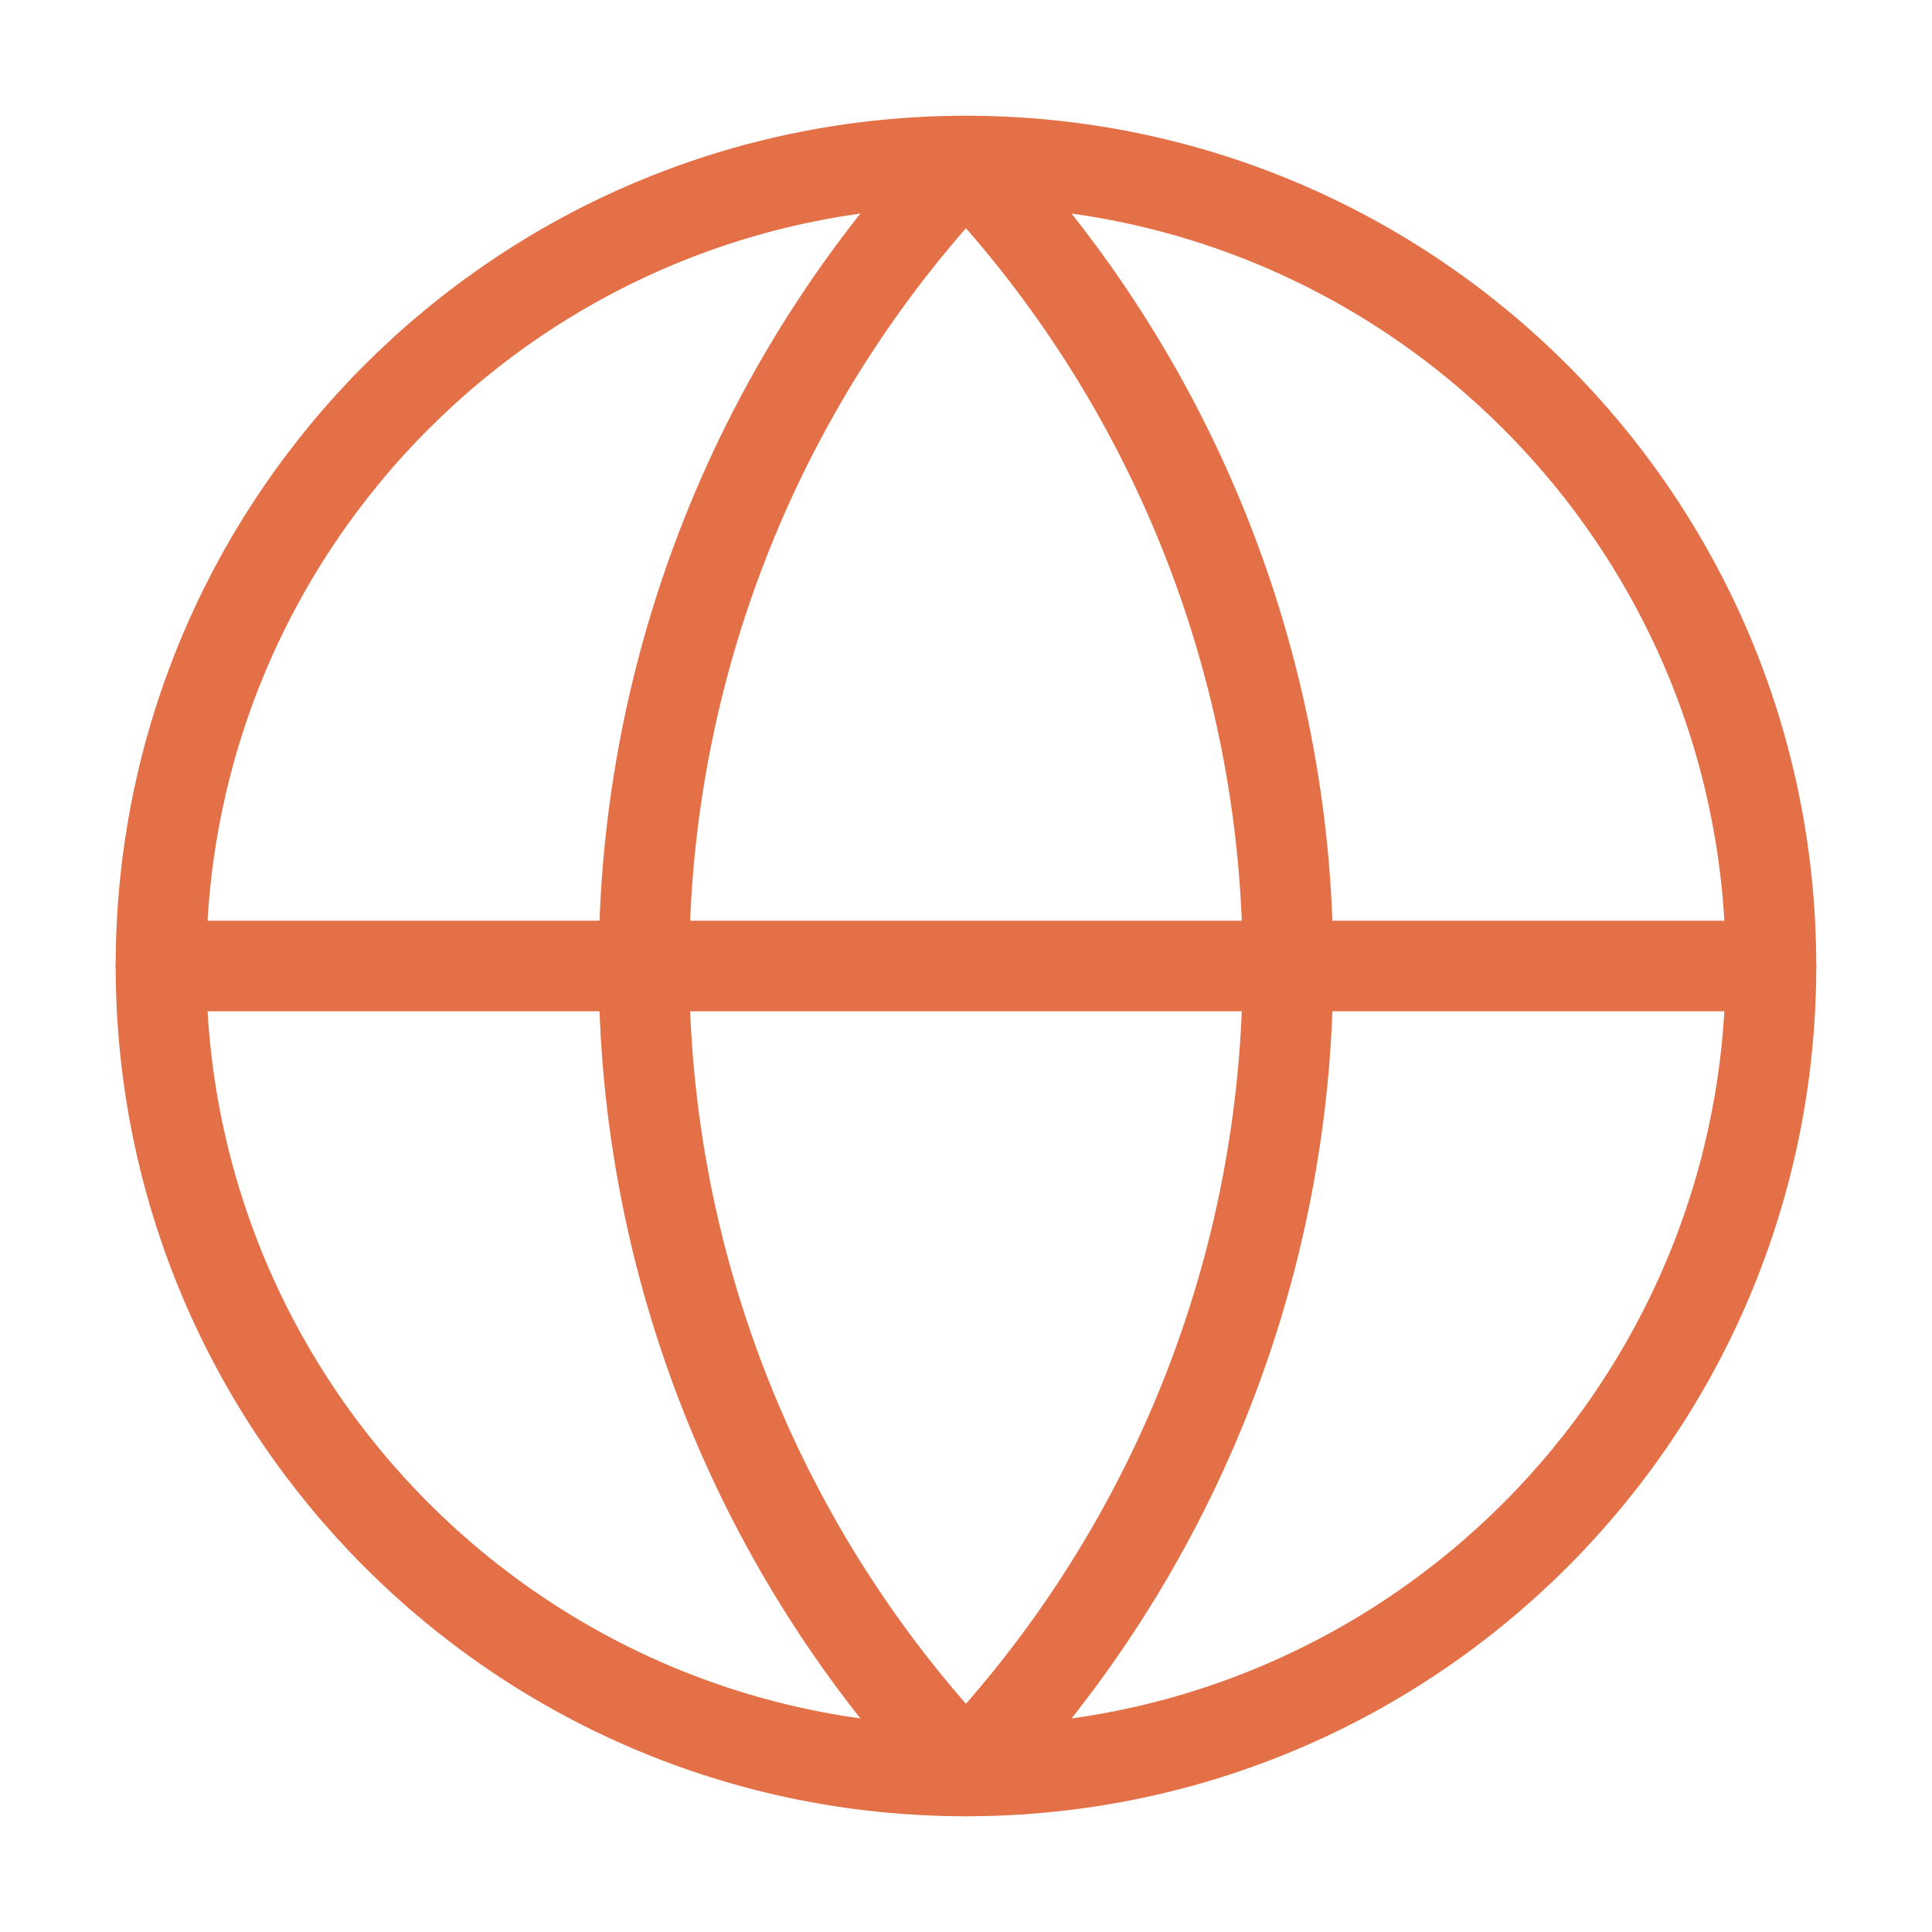 <svg width="32" height="32" viewBox="0 0 32 32" fill="none" xmlns="http://www.w3.org/2000/svg">
<path d="M15.999 29.333C23.363 29.333 29.333 23.364 29.333 16C29.333 8.636 23.363 2.667 15.999 2.667C8.636 2.667 2.666 8.636 2.666 16C2.666 23.364 8.636 29.333 15.999 29.333Z" stroke="#E37047" stroke-width="1.5" stroke-linecap="round" stroke-linejoin="round"/>
<path d="M15.999 2.667C12.576 6.261 10.666 11.036 10.666 16C10.666 20.964 12.576 25.738 15.999 29.333C19.423 25.738 21.333 20.964 21.333 16C21.333 11.036 19.423 6.261 15.999 2.667Z" stroke="#E37047" stroke-width="1.5" stroke-linecap="round" stroke-linejoin="round"/>
<path d="M2.666 16H29.333" stroke="#E37047" stroke-width="1.5" stroke-linecap="round" stroke-linejoin="round"/>
</svg>
